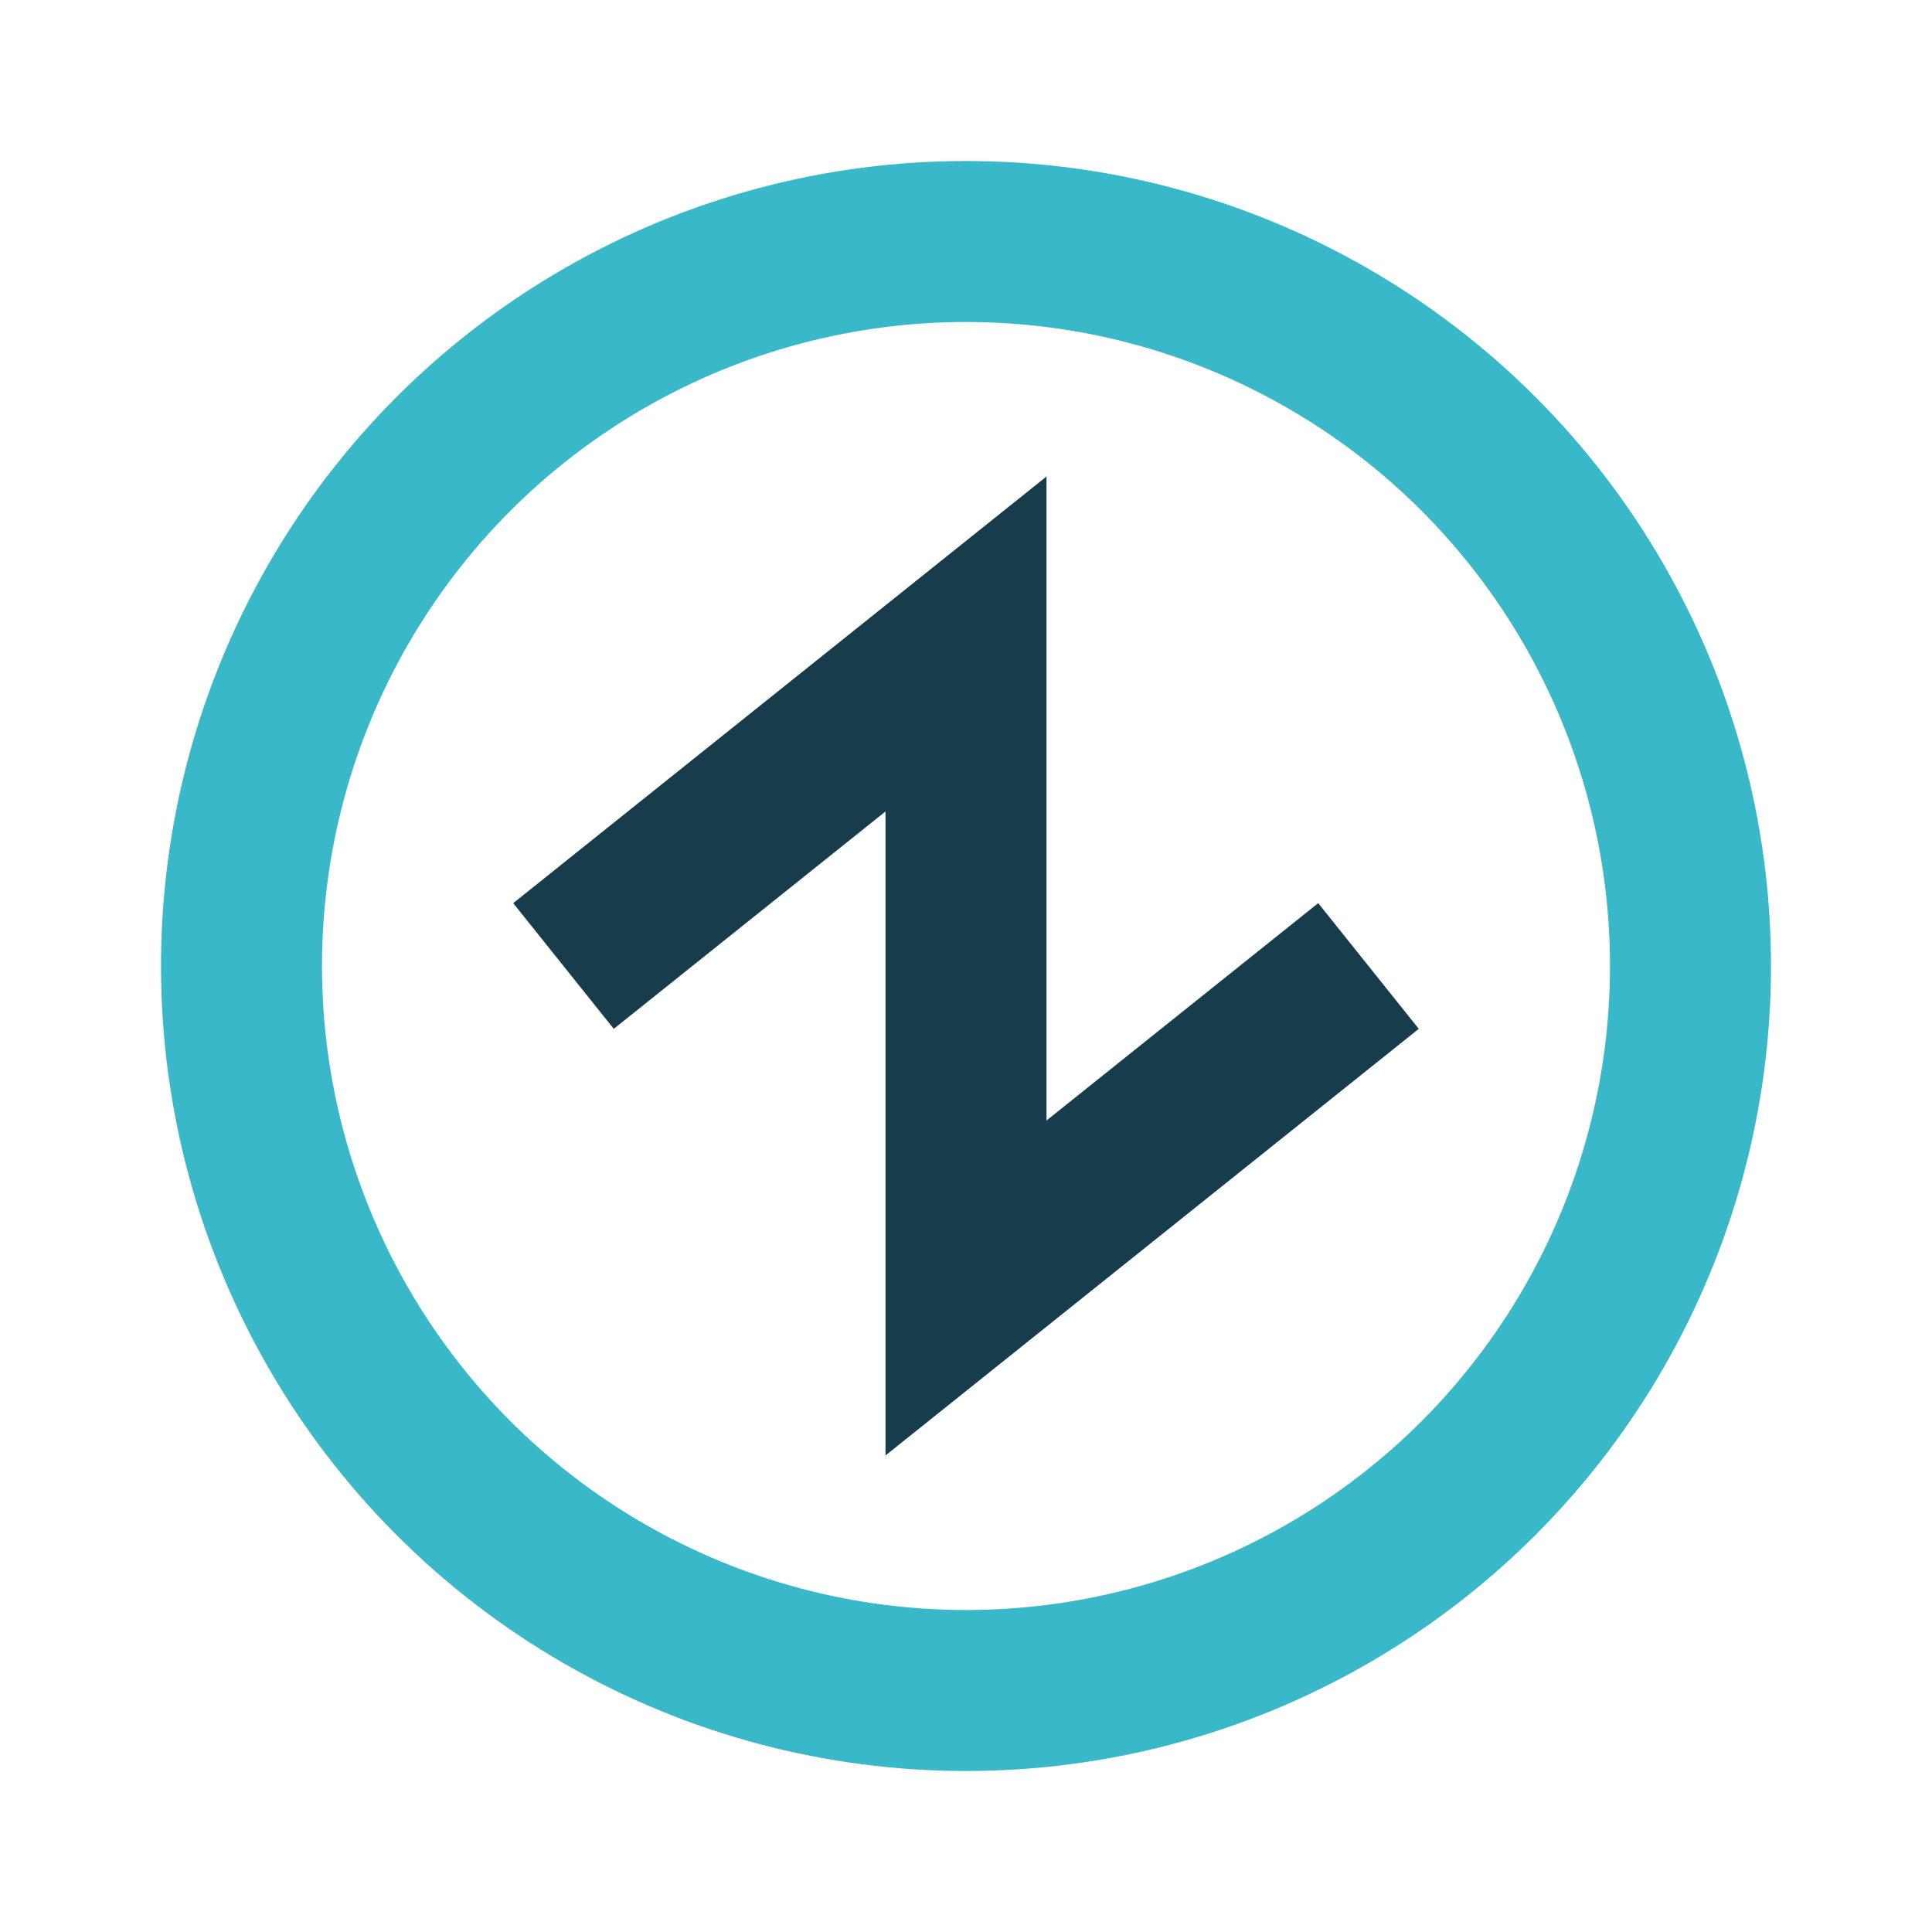 <?xml version="1.0" encoding="UTF-8"?>
<svg xmlns="http://www.w3.org/2000/svg" width="24" height="24" viewBox="0 0 24 24"><circle cx="12" cy="12" r="9" fill="none" stroke="#39B8C9" stroke-width="2"/><path d="M7 12l5-4v8l5-4" fill="none" stroke="#173D4C" stroke-width="2"/></svg>